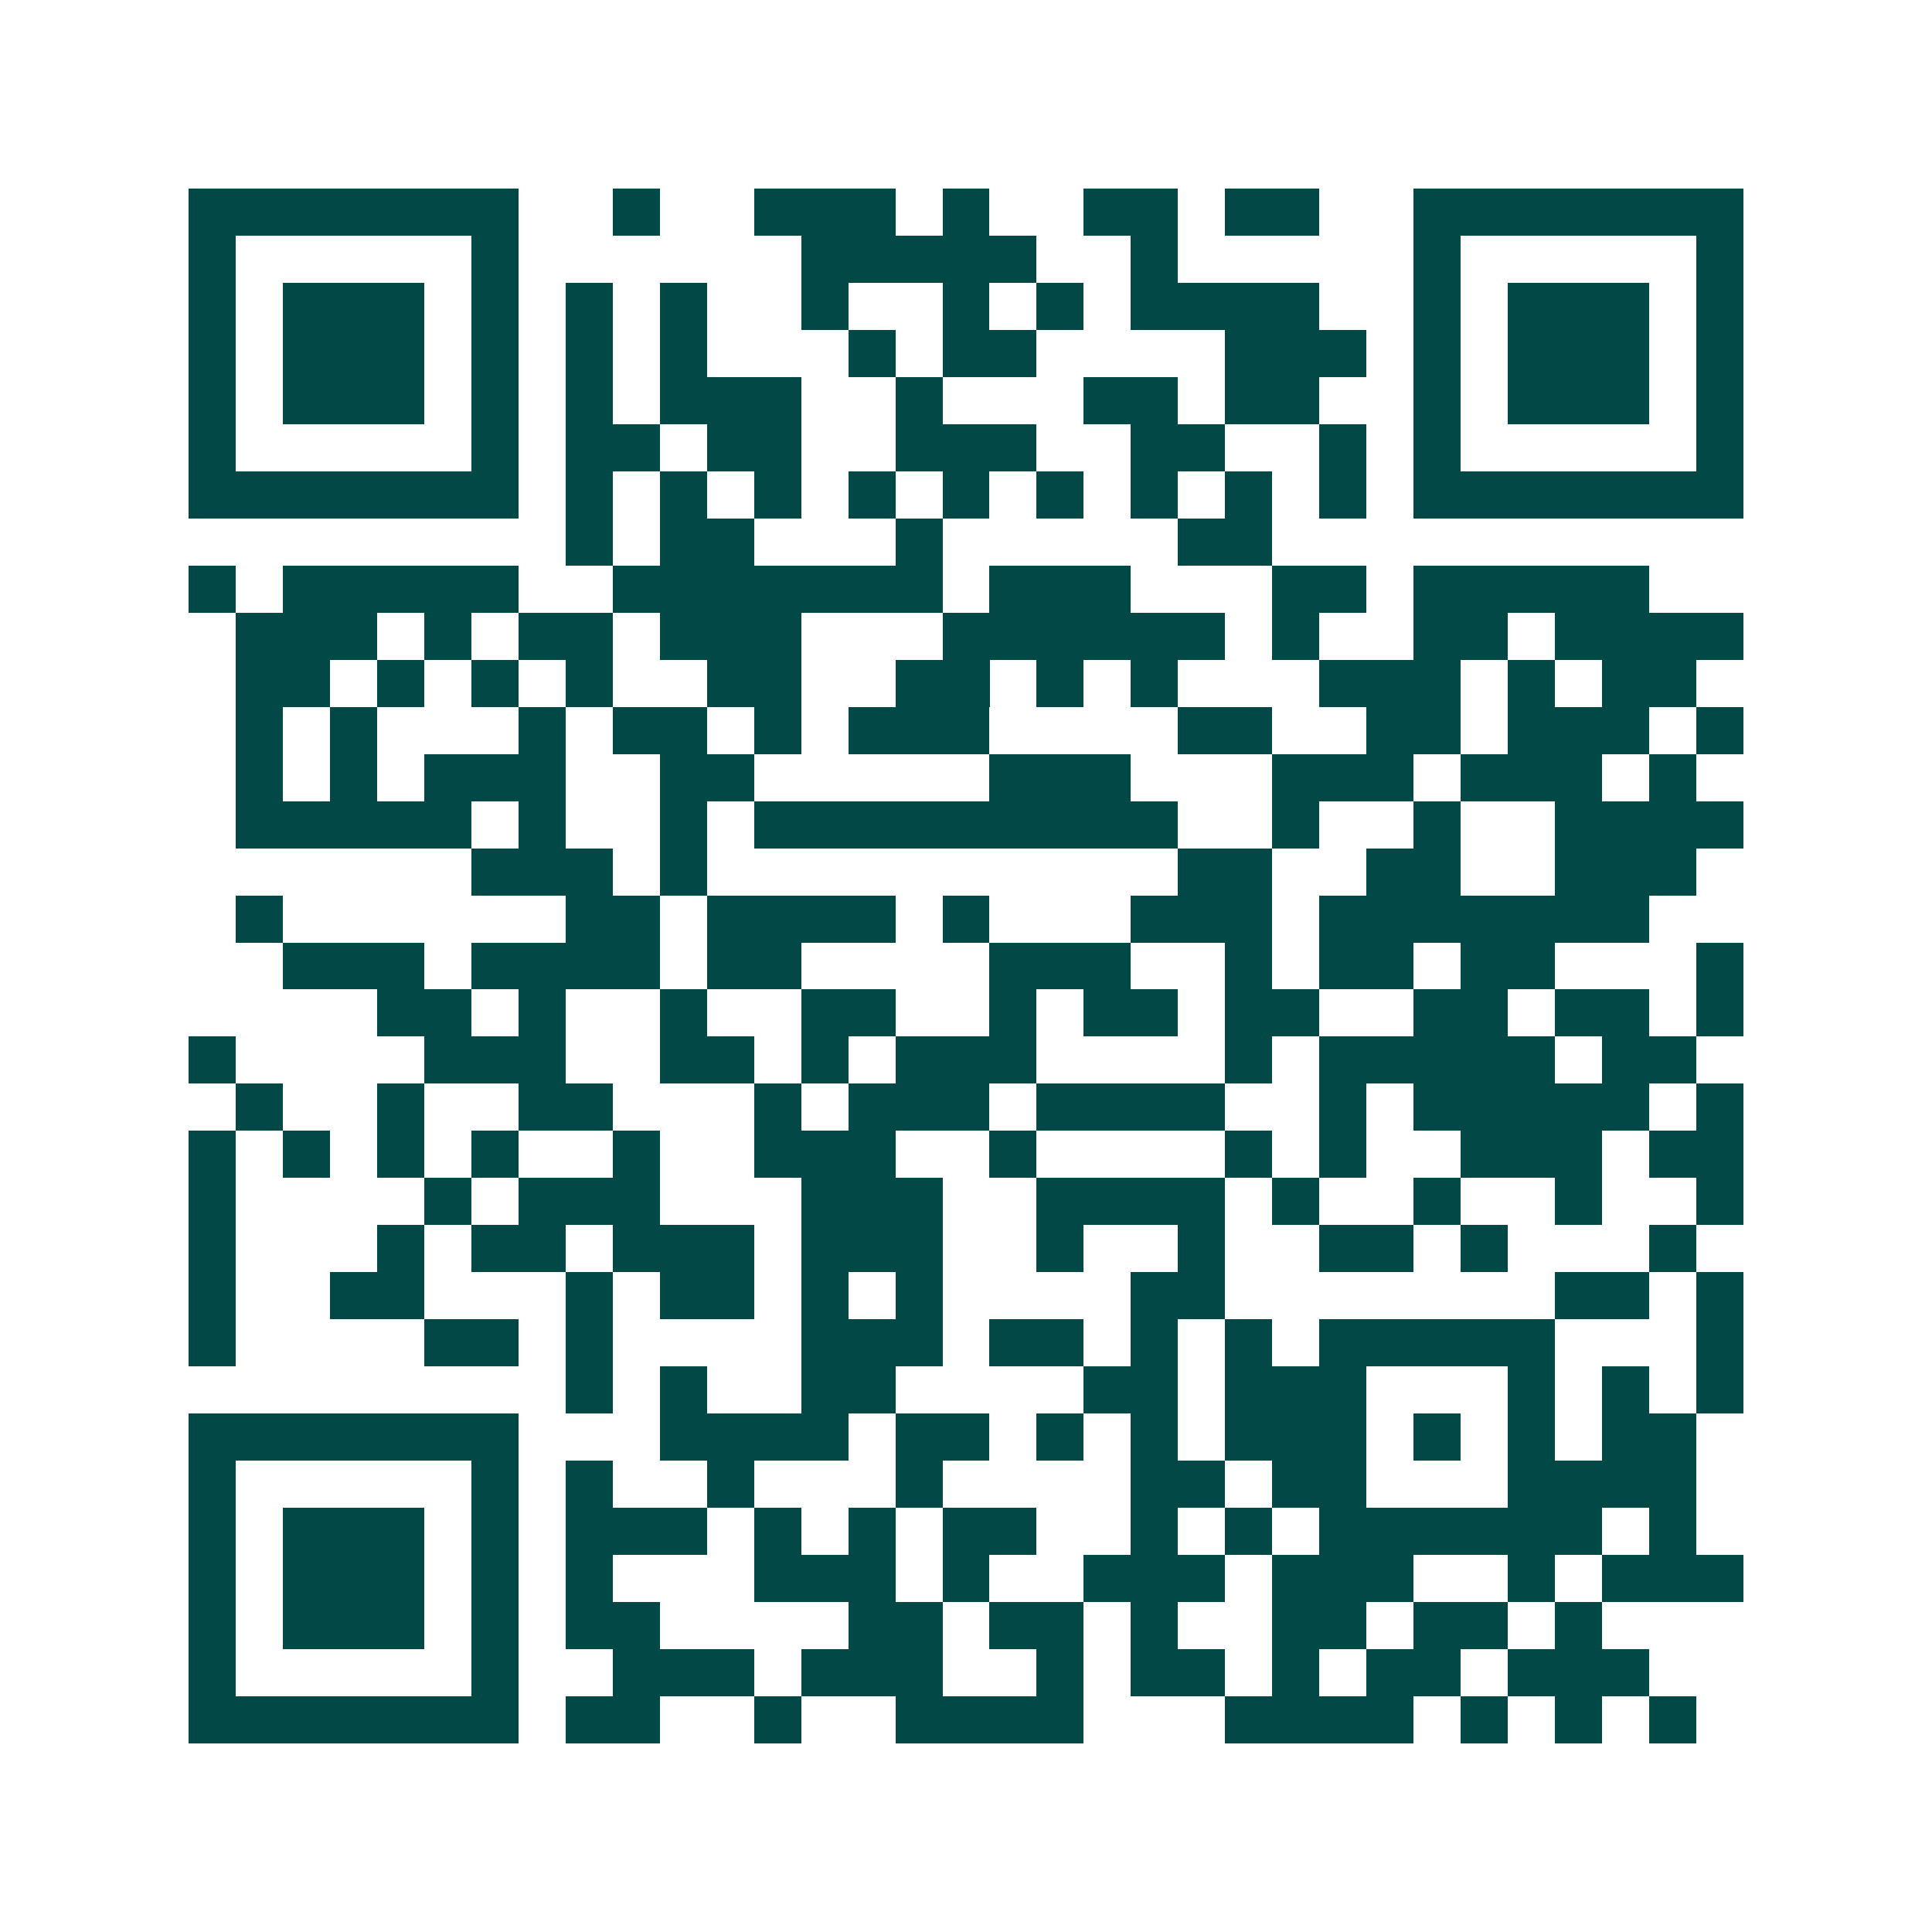 <svg xmlns="http://www.w3.org/2000/svg" width="200" height="200" viewBox="0 0 41 41" shape-rendering="crispEdges"><path fill="#ffffff" d="M0 0h41v41H0z"/><path stroke="#014847" d="M4 4.5h7m2 0h1m2 0h3m1 0h1m2 0h2m1 0h2m2 0h7M4 5.5h1m5 0h1m6 0h5m2 0h1m5 0h1m5 0h1M4 6.5h1m1 0h3m1 0h1m1 0h1m1 0h1m2 0h1m2 0h1m1 0h1m1 0h4m2 0h1m1 0h3m1 0h1M4 7.5h1m1 0h3m1 0h1m1 0h1m1 0h1m3 0h1m1 0h2m4 0h3m1 0h1m1 0h3m1 0h1M4 8.5h1m1 0h3m1 0h1m1 0h1m1 0h3m2 0h1m3 0h2m1 0h2m2 0h1m1 0h3m1 0h1M4 9.5h1m5 0h1m1 0h2m1 0h2m2 0h3m2 0h2m2 0h1m1 0h1m5 0h1M4 10.5h7m1 0h1m1 0h1m1 0h1m1 0h1m1 0h1m1 0h1m1 0h1m1 0h1m1 0h1m1 0h7M12 11.5h1m1 0h2m3 0h1m5 0h2M4 12.5h1m1 0h5m2 0h7m1 0h3m3 0h2m1 0h5M5 13.5h3m1 0h1m1 0h2m1 0h3m3 0h6m1 0h1m2 0h2m1 0h4M5 14.5h2m1 0h1m1 0h1m1 0h1m2 0h2m2 0h2m1 0h1m1 0h1m3 0h3m1 0h1m1 0h2M5 15.5h1m1 0h1m3 0h1m1 0h2m1 0h1m1 0h3m4 0h2m2 0h2m1 0h3m1 0h1M5 16.5h1m1 0h1m1 0h3m2 0h2m5 0h3m3 0h3m1 0h3m1 0h1M5 17.5h5m1 0h1m2 0h1m1 0h9m2 0h1m2 0h1m2 0h4M10 18.5h3m1 0h1m10 0h2m2 0h2m2 0h3M5 19.5h1m6 0h2m1 0h4m1 0h1m3 0h3m1 0h7M6 20.5h3m1 0h4m1 0h2m4 0h3m2 0h1m1 0h2m1 0h2m3 0h1M8 21.5h2m1 0h1m2 0h1m2 0h2m2 0h1m1 0h2m1 0h2m2 0h2m1 0h2m1 0h1M4 22.5h1m4 0h3m2 0h2m1 0h1m1 0h3m4 0h1m1 0h5m1 0h2M5 23.5h1m2 0h1m2 0h2m3 0h1m1 0h3m1 0h4m2 0h1m1 0h5m1 0h1M4 24.5h1m1 0h1m1 0h1m1 0h1m2 0h1m2 0h3m2 0h1m4 0h1m1 0h1m2 0h3m1 0h2M4 25.5h1m4 0h1m1 0h3m3 0h3m2 0h4m1 0h1m2 0h1m2 0h1m2 0h1M4 26.5h1m3 0h1m1 0h2m1 0h3m1 0h3m2 0h1m2 0h1m2 0h2m1 0h1m3 0h1M4 27.5h1m2 0h2m3 0h1m1 0h2m1 0h1m1 0h1m4 0h2m7 0h2m1 0h1M4 28.5h1m4 0h2m1 0h1m4 0h3m1 0h2m1 0h1m1 0h1m1 0h5m3 0h1M12 29.5h1m1 0h1m2 0h2m4 0h2m1 0h3m3 0h1m1 0h1m1 0h1M4 30.5h7m3 0h4m1 0h2m1 0h1m1 0h1m1 0h3m1 0h1m1 0h1m1 0h2M4 31.5h1m5 0h1m1 0h1m2 0h1m3 0h1m4 0h2m1 0h2m3 0h4M4 32.5h1m1 0h3m1 0h1m1 0h3m1 0h1m1 0h1m1 0h2m2 0h1m1 0h1m1 0h6m1 0h1M4 33.5h1m1 0h3m1 0h1m1 0h1m3 0h3m1 0h1m2 0h3m1 0h3m2 0h1m1 0h3M4 34.5h1m1 0h3m1 0h1m1 0h2m4 0h2m1 0h2m1 0h1m2 0h2m1 0h2m1 0h1M4 35.5h1m5 0h1m2 0h3m1 0h3m2 0h1m1 0h2m1 0h1m1 0h2m1 0h3M4 36.5h7m1 0h2m2 0h1m2 0h4m3 0h4m1 0h1m1 0h1m1 0h1"/></svg>

